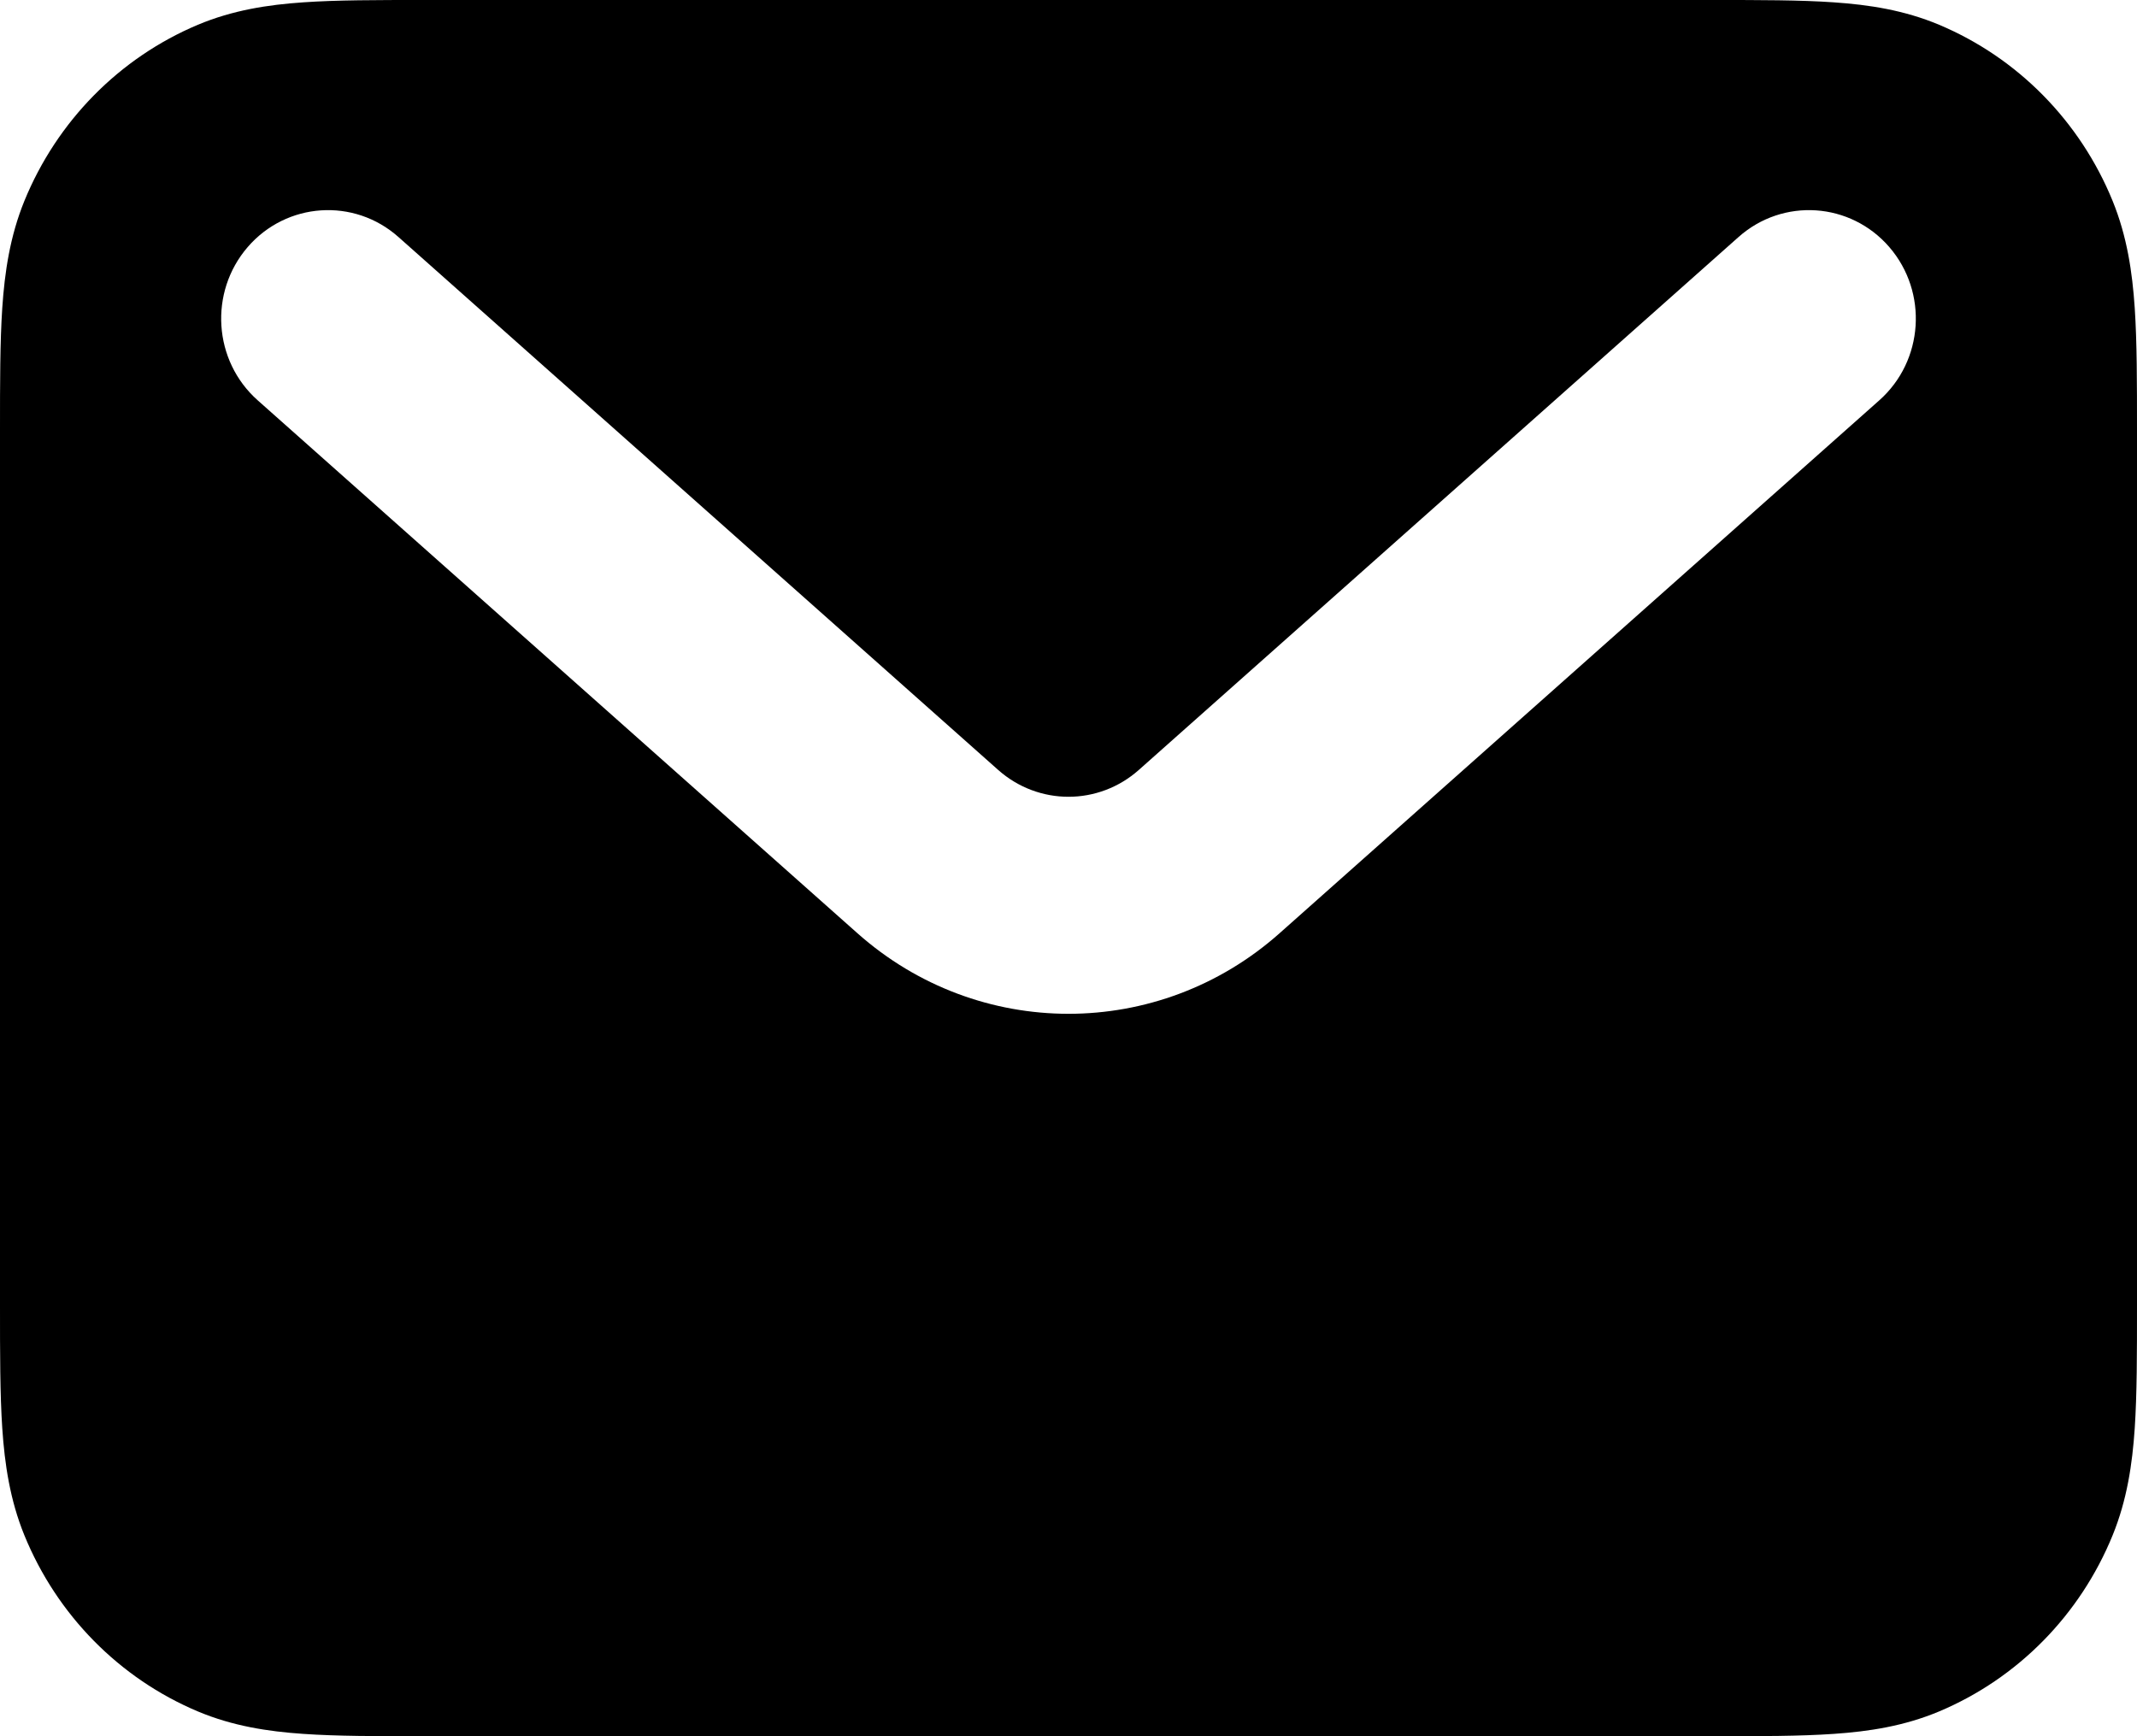 <svg width="32" height="26" viewBox="0 0 32 26" fill="none" xmlns="http://www.w3.org/2000/svg">
<path fill-rule="evenodd" clip-rule="evenodd" d="M6.349 7.03085e-07H25.651C26.353 -1.55469e-05 26.959 -3.19479e-05 27.46 0.035C27.988 0.071 28.515 0.152 29.037 0.371C30.213 0.866 31.148 1.815 31.635 3.009C31.851 3.539 31.93 4.075 31.966 4.611C32 5.12 32 5.735 32 6.448V19.552C32 20.265 32 20.88 31.966 21.389C31.93 21.925 31.851 22.461 31.635 22.991C31.148 24.185 30.213 25.134 29.037 25.629C28.515 25.848 27.988 25.929 27.46 25.965C26.959 26 26.353 26 25.651 26H6.349C5.647 26 5.041 26 4.54 25.965C4.012 25.929 3.485 25.848 2.963 25.629C1.787 25.134 0.853 24.185 0.365 22.991C0.149 22.461 0.07 21.925 0.034 21.389C-3.14564e-05 20.88 -1.53077e-05 20.265 6.92268e-07 19.552V6.448C-1.53077e-05 5.735 -3.14564e-05 5.12 0.034 4.611C0.07 4.075 0.149 3.539 0.365 3.009C0.853 1.815 1.787 0.866 2.963 0.371C3.485 0.152 4.012 0.071 4.54 0.035C5.041 -3.19479e-05 5.647 -1.55469e-05 6.349 7.03085e-07ZM3.708 3.701C4.29 3.026 5.301 2.958 5.966 3.549L14.946 11.529C15.55 12.066 16.45 12.066 17.054 11.529L26.034 3.549C26.699 2.958 27.71 3.026 28.292 3.701C28.874 4.377 28.807 5.403 28.142 5.994L19.161 13.975C17.351 15.584 14.649 15.584 12.839 13.975L3.858 5.994C3.193 5.403 3.126 4.377 3.708 3.701Z" fill="black"/>
</svg>
